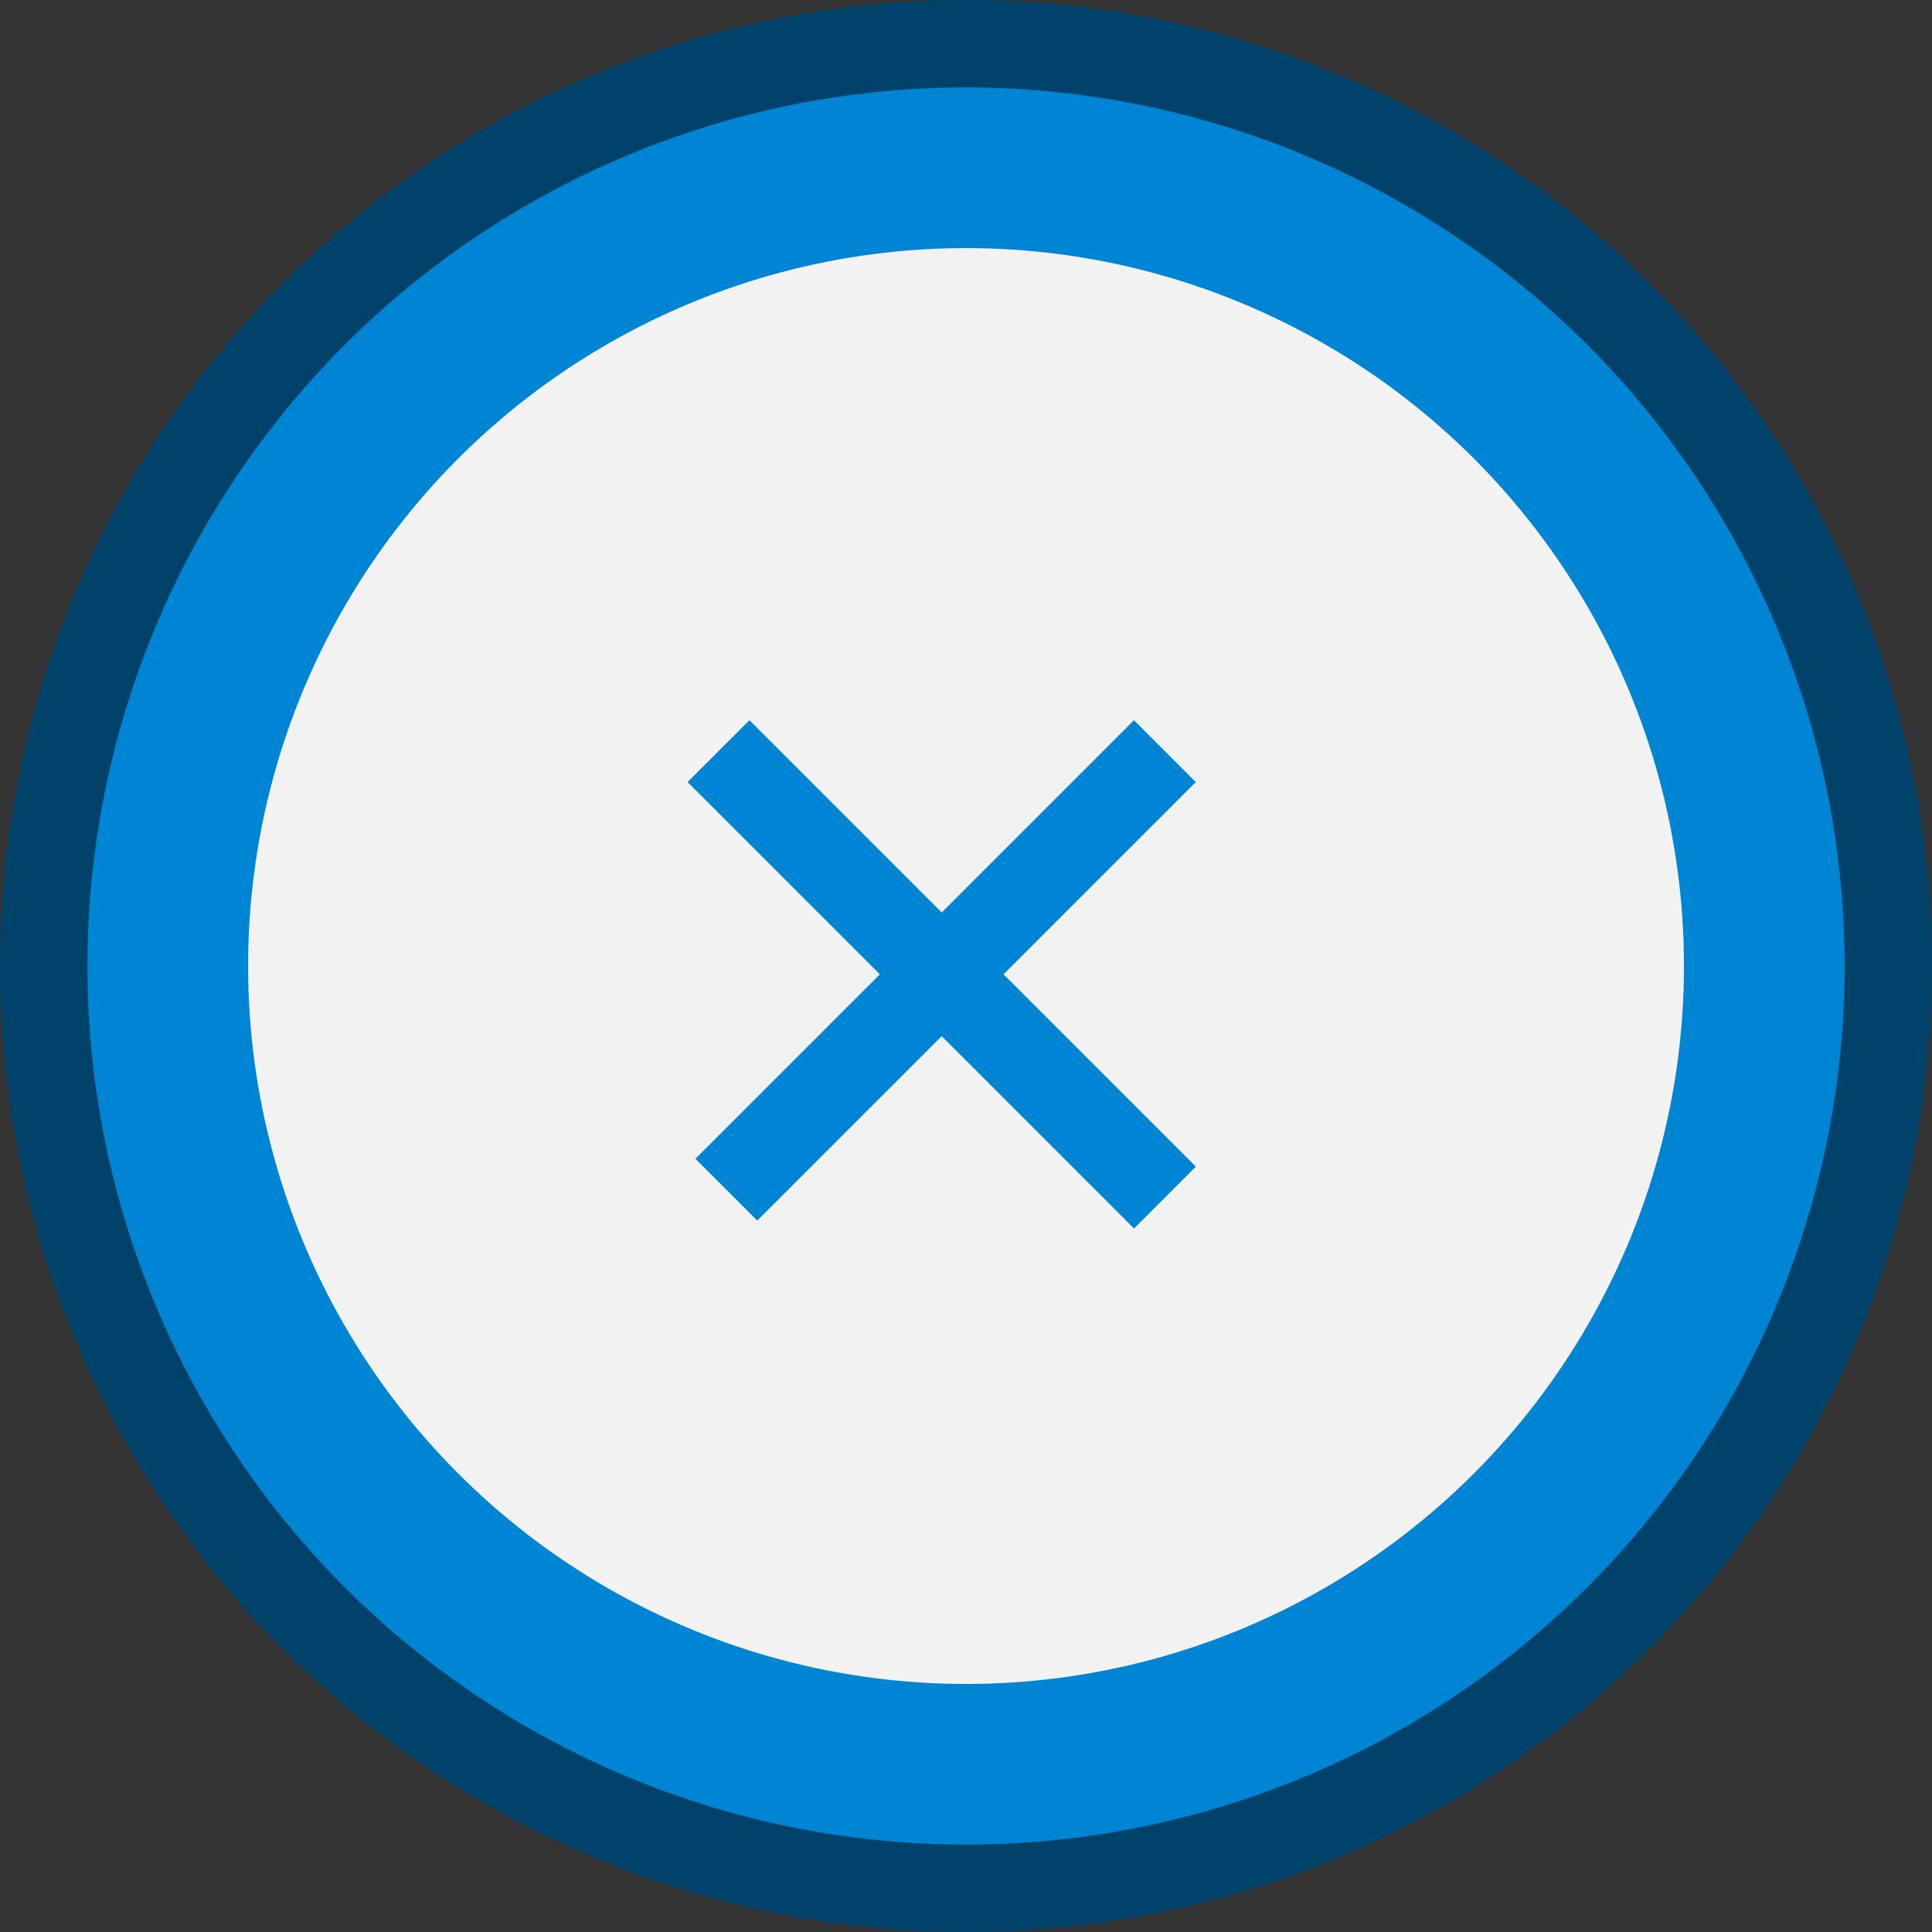 <svg xmlns="http://www.w3.org/2000/svg" width="33.143" height="33.143" viewBox="0 0 33.143 33.143">
  <rect x="0" y="0" width="33.143" height="33.143" fill="#333333" stroke="none"/>
  <g id="Component_151_10" data-name="Component 151 – 10" transform="translate(0.75 0.75)">
    <circle id="Ellipse_1415" data-name="Ellipse 1415" cx="15.822" cy="15.822" r="15.822" fill="#0085d5" stroke="#00426a" stroke-width="1.5"/>
    <g id="Group_16845" data-name="Group 16845" transform="translate(-593.525 69.731)">
      <circle id="Ellipse_1416" data-name="Ellipse 1416" cx="13.066" cy="13.066" r="13.066" transform="translate(596.281 -66.975)" fill="#f2f2f2" stroke="#0085d5" stroke-width="1.5"/>
      <g id="Group_16844" data-name="Group 16844">
        <line id="Line_223" data-name="Line 223" x1="7.523" y2="7.523" transform="translate(605.235 -57.595)" fill="none" stroke="#0085d5" stroke-width="1.5"/>
        <line id="Line_224" data-name="Line 224" x2="7.658" y2="7.658" transform="translate(605.101 -57.595)" fill="none" stroke="#0085d5" stroke-width="1.5"/>
      </g>
    </g>
  </g>
</svg>
